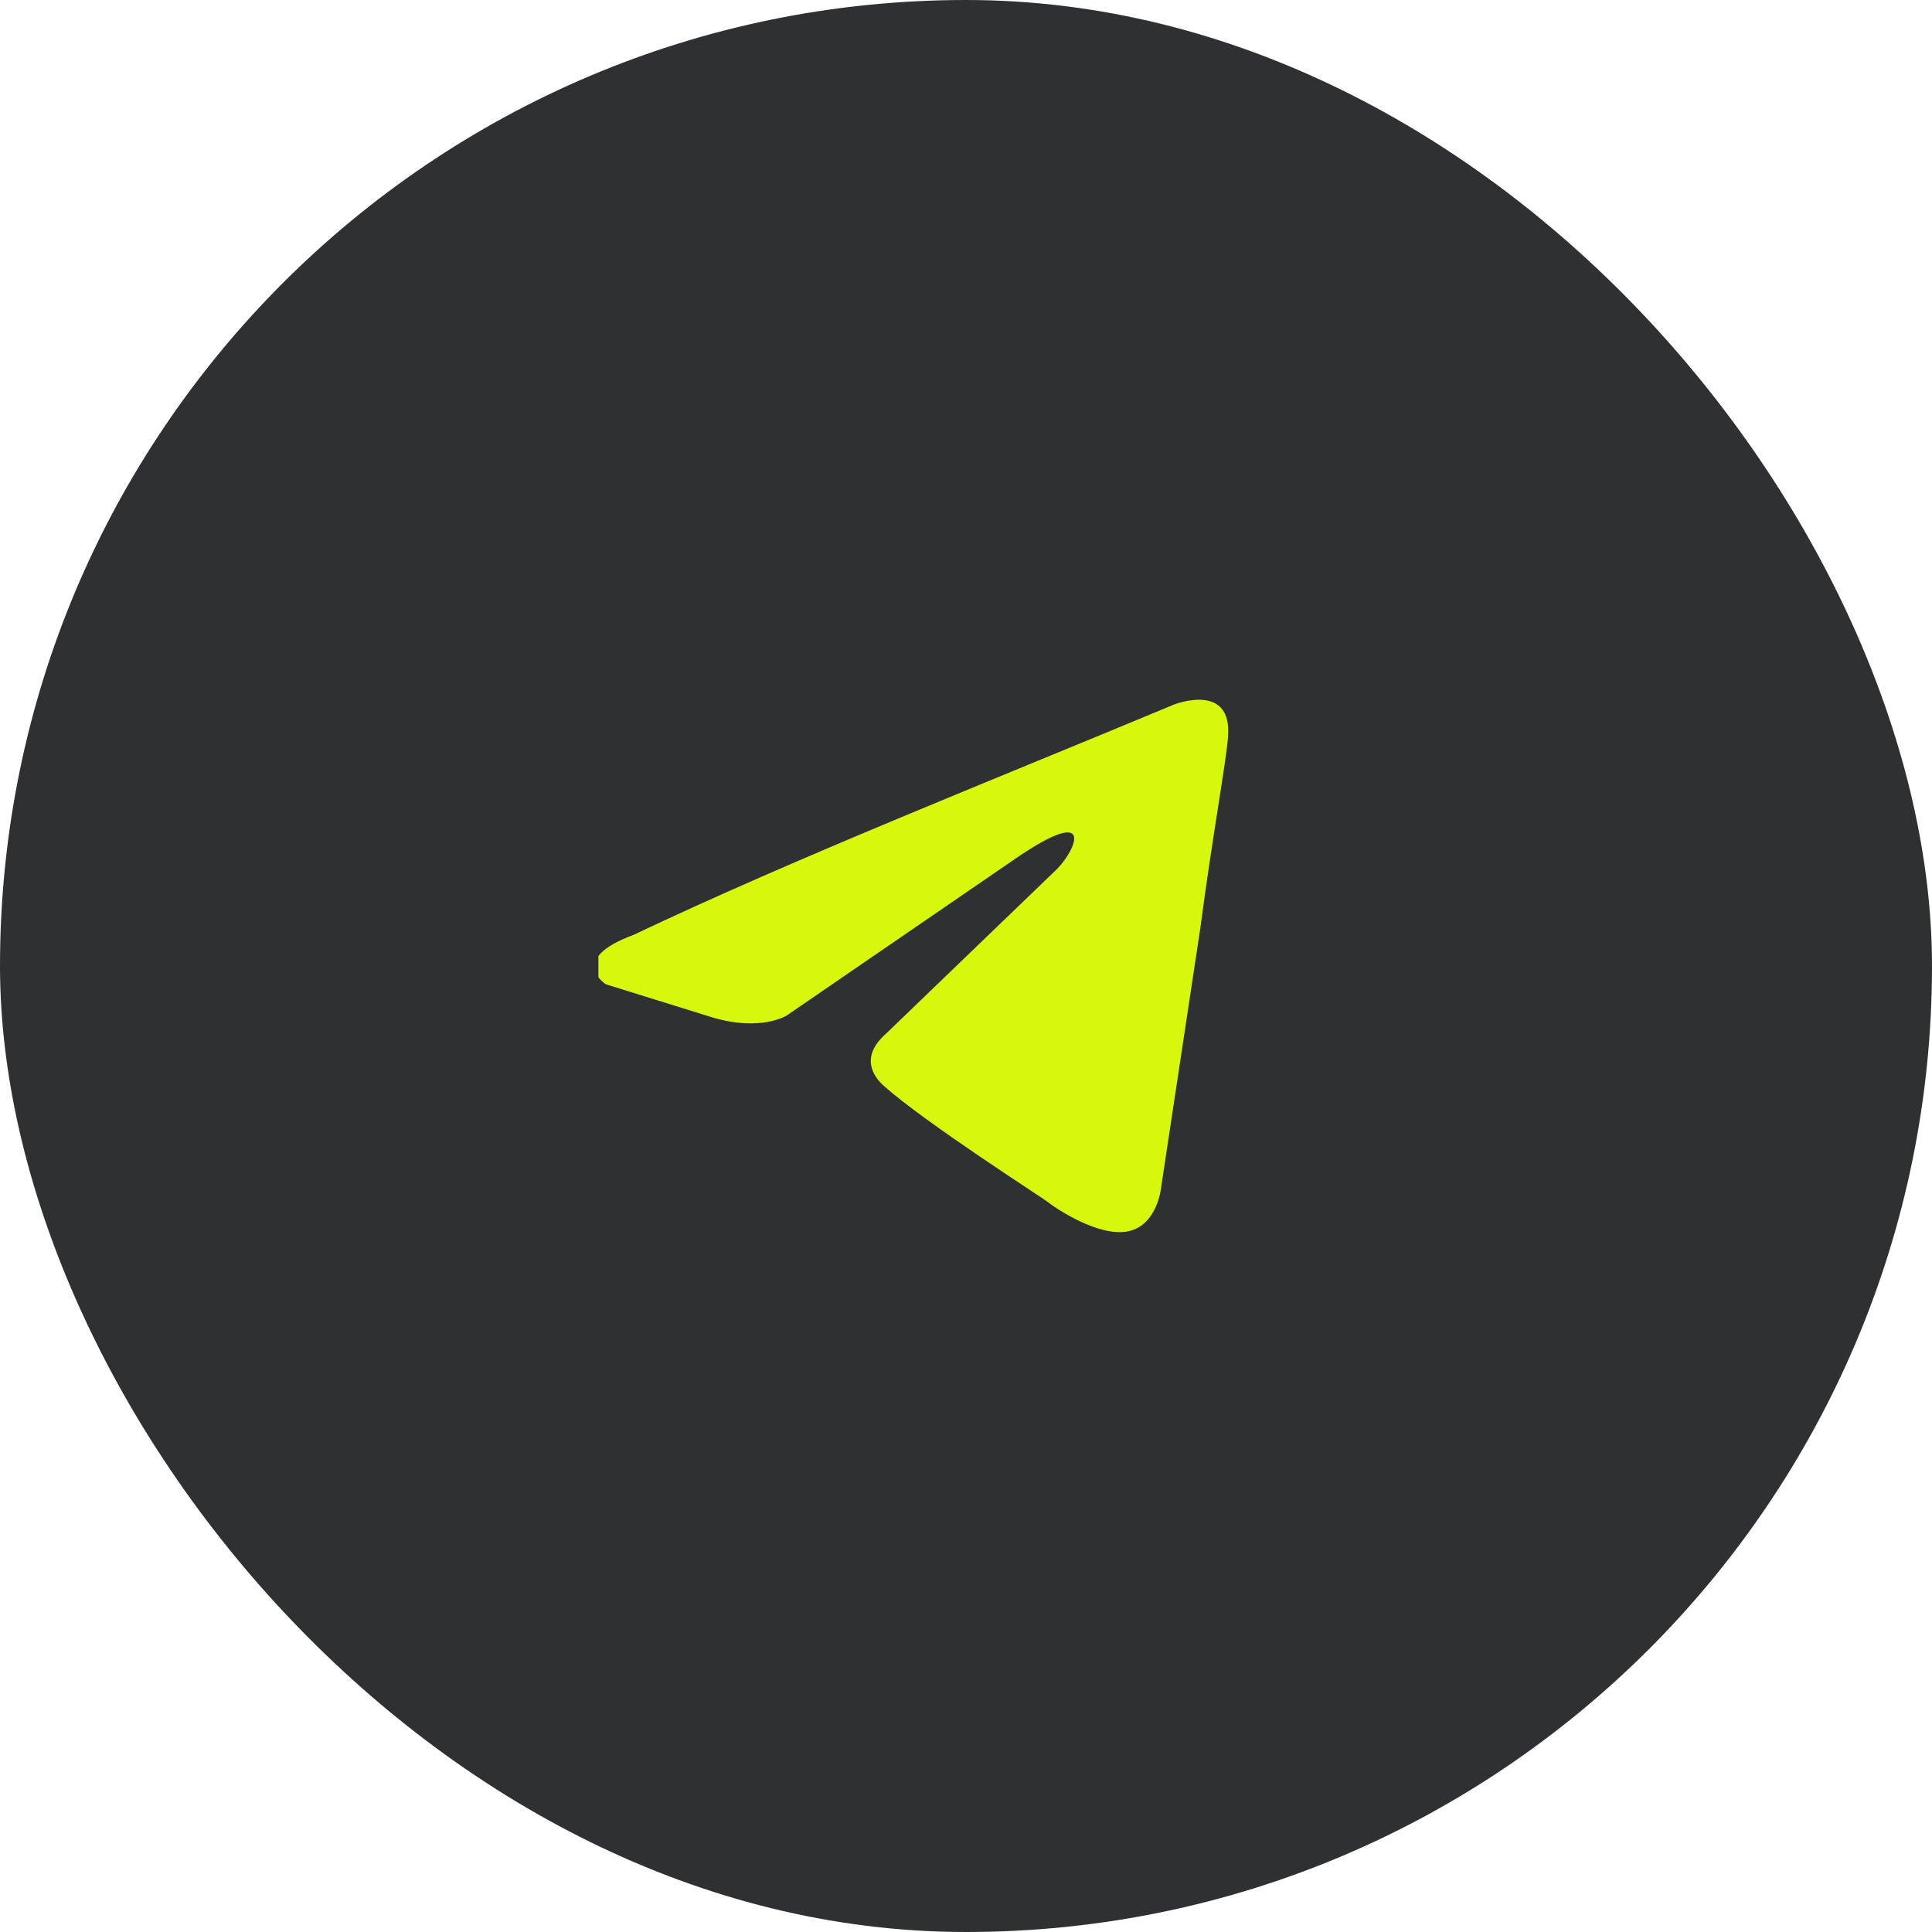 <?xml version="1.0" encoding="UTF-8"?> <svg xmlns="http://www.w3.org/2000/svg" width="65" height="65" viewBox="0 0 65 65" fill="none"><rect width="65" height="65" rx="32.5" fill="#2E3032"></rect><g clip-path="url(#clip0_79_307)"><path d="M39.507 23.701C39.507 23.701 41.479 22.925 41.314 24.808C41.26 25.583 40.767 28.297 40.383 31.232L39.068 39.928C39.068 39.928 38.958 41.201 37.972 41.423C36.986 41.644 35.506 40.648 35.232 40.426C35.013 40.26 31.123 37.767 29.753 36.549C29.369 36.217 28.93 35.552 29.808 34.777L35.561 29.238C36.219 28.573 36.876 27.023 34.137 28.906L26.465 34.167C26.465 34.167 25.588 34.721 23.945 34.223L20.383 33.115C20.383 33.115 19.067 32.284 21.314 31.453C26.794 28.851 33.534 26.192 39.506 23.7" fill="#D7F80C"></path></g><defs><clipPath id="clip0_79_307"><rect width="24.736" height="24.736" fill="white" transform="translate(20.132 20.132)"></rect></clipPath></defs></svg> 